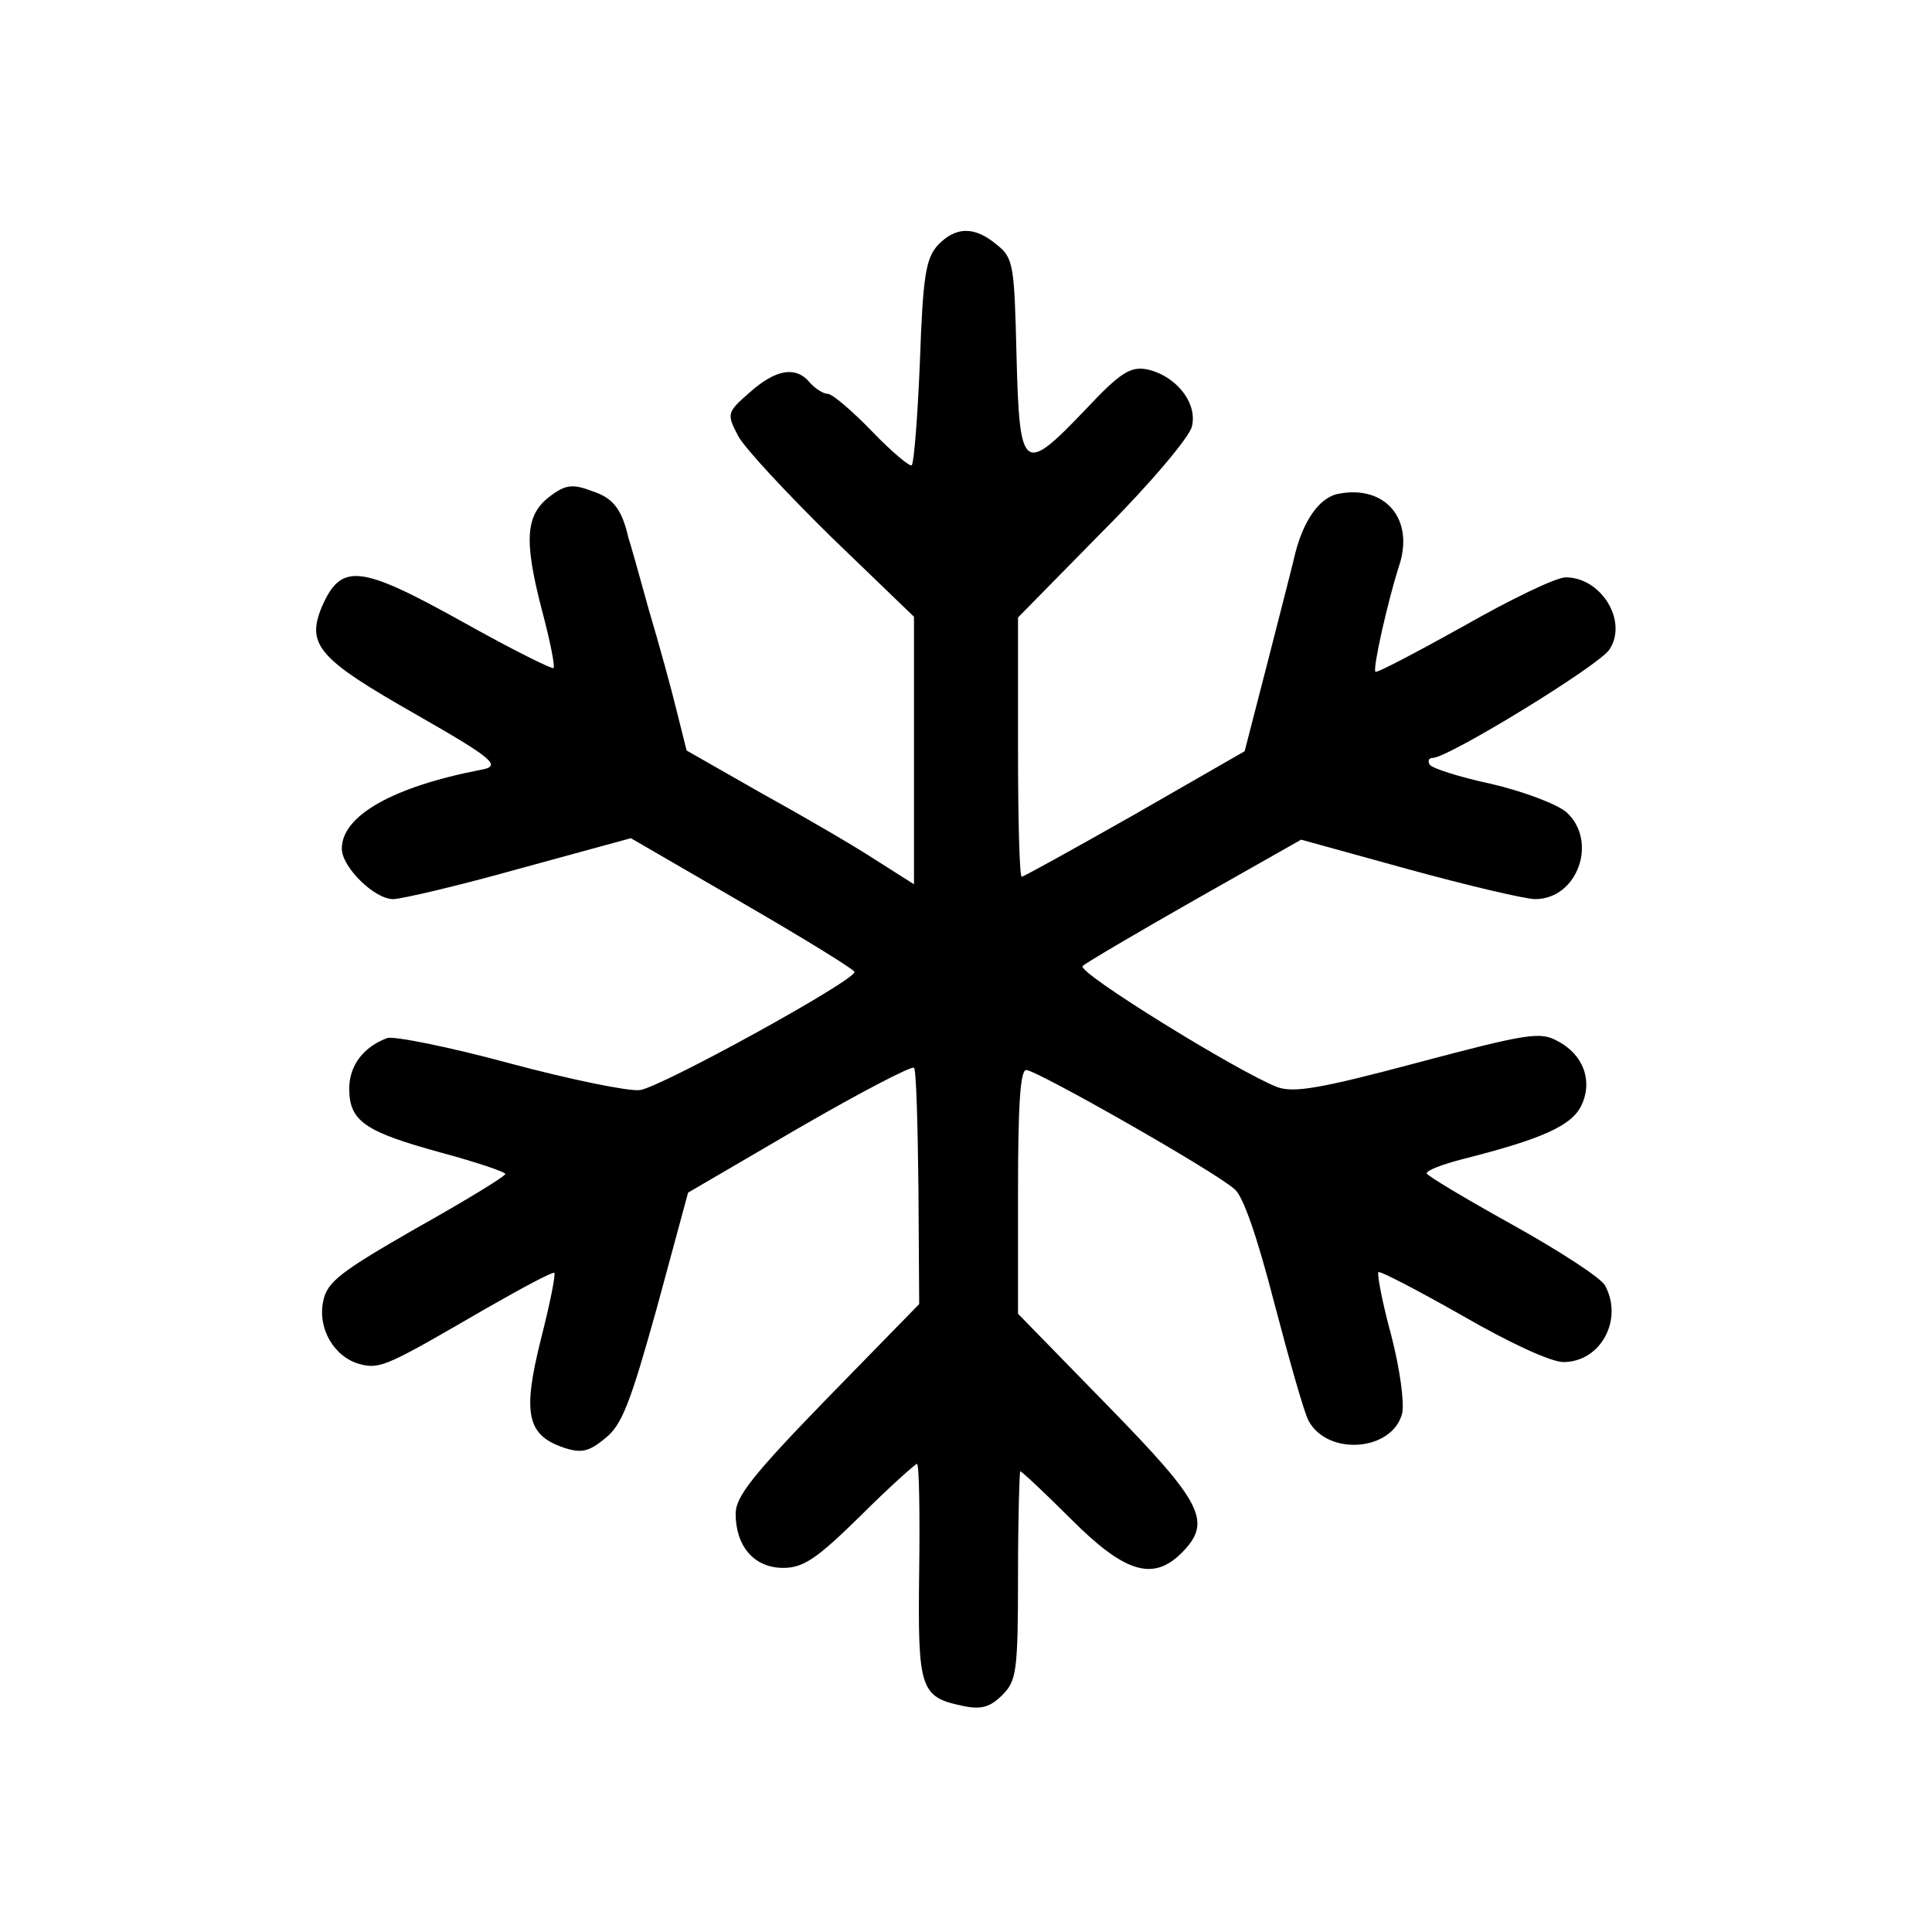 <?xml version="1.0" standalone="no"?>
<!DOCTYPE svg PUBLIC "-//W3C//DTD SVG 20010904//EN"
 "http://www.w3.org/TR/2001/REC-SVG-20010904/DTD/svg10.dtd">
<svg version="1.0" xmlns="http://www.w3.org/2000/svg"
 width="260pt" height="260pt" viewBox="0 0 260 260"
 preserveAspectRatio="xMidYMid meet">
<g transform="translate(0,260) scale(0.1,-0.1)"
fill="#000000" stroke="none">
<path d="M1262 2270 c-16 -18 -20 -41 -24 -156 -3 -74 -8 -137 -11 -140 -2 -3
-27 18 -53 45 -27 28 -54 51 -60 51 -6 0 -17 7 -24 15 -19 23 -46 18 -81 -13
-31 -27 -31 -29 -16 -58 8 -16 65 -77 126 -137 l111 -107 0 -180 0 -180 -52
33 c-29 19 -98 59 -154 90 l-100 57 -13 52 c-7 29 -24 91 -38 138 -13 47 -25
90 -27 95 -9 40 -21 55 -49 64 -26 10 -36 9 -57 -7 -33 -25 -35 -59 -11 -152
11 -41 18 -76 16 -79 -2 -2 -58 26 -124 63 -137 76 -162 79 -188 19 -21 -51
-4 -70 126 -144 105 -60 117 -70 88 -75 -119 -23 -187 -62 -187 -106 0 -25 44
-68 69 -68 11 0 88 18 170 41 l150 41 150 -87 c83 -48 151 -90 151 -93 0 -12
-262 -156 -289 -159 -14 -2 -93 14 -175 36 -81 22 -156 37 -165 34 -32 -12
-51 -37 -51 -68 0 -44 21 -58 123 -86 48 -13 87 -26 87 -29 0 -3 -54 -36 -120
-73 -101 -58 -120 -72 -125 -98 -8 -37 15 -76 50 -85 27 -7 38 -1 169 75 49
28 90 50 92 48 2 -2 -6 -42 -18 -89 -25 -100 -19 -129 30 -146 24 -8 34 -6 56
12 23 18 34 47 70 176 l42 155 149 87 c83 48 152 84 155 81 3 -2 5 -75 6 -161
l1 -157 -124 -127 c-99 -102 -123 -132 -123 -155 0 -44 25 -73 64 -73 27 0 45
12 104 70 39 39 74 70 76 70 3 0 4 -65 3 -145 -2 -159 1 -169 60 -181 24 -5
36 -1 52 15 19 19 21 32 21 161 0 77 2 140 3 140 2 0 33 -29 69 -65 72 -72
110 -83 148 -45 42 42 29 67 -100 199 l-120 123 0 164 c0 116 3 164 11 164 14
0 253 -136 280 -160 12 -9 31 -65 54 -154 20 -76 40 -147 46 -158 26 -48 113
-41 126 10 3 15 -3 60 -15 106 -12 44 -19 82 -17 84 2 2 52 -24 112 -58 64
-37 120 -63 137 -63 50 0 81 57 56 103 -5 10 -62 47 -125 82 -63 35 -115 66
-115 69 0 4 21 12 48 19 107 27 147 45 160 72 16 33 3 69 -32 87 -23 13 -41
10 -188 -29 -131 -35 -167 -41 -189 -33 -52 20 -271 155 -262 163 4 4 72 44
151 89 l143 81 145 -40 c80 -22 157 -40 170 -40 57 0 85 78 42 117 -13 11 -58
28 -101 38 -42 9 -80 21 -83 26 -3 5 -1 9 4 9 21 0 225 125 238 146 25 38 -11
97 -59 97 -13 0 -75 -30 -138 -66 -63 -35 -116 -63 -118 -61 -4 4 17 96 31
140 23 65 -18 113 -83 99 -24 -6 -45 -36 -56 -80 -1 -5 -17 -68 -35 -138 l-33
-128 -148 -85 c-81 -46 -150 -84 -152 -84 -3 0 -5 78 -5 174 l0 175 114 116
c63 63 117 127 120 141 8 32 -22 69 -61 77 -22 4 -36 -5 -82 -54 -84 -88 -89
-85 -93 72 -3 123 -4 132 -27 150 -30 25 -55 24 -79 -1z"/>
</g>
</svg>
